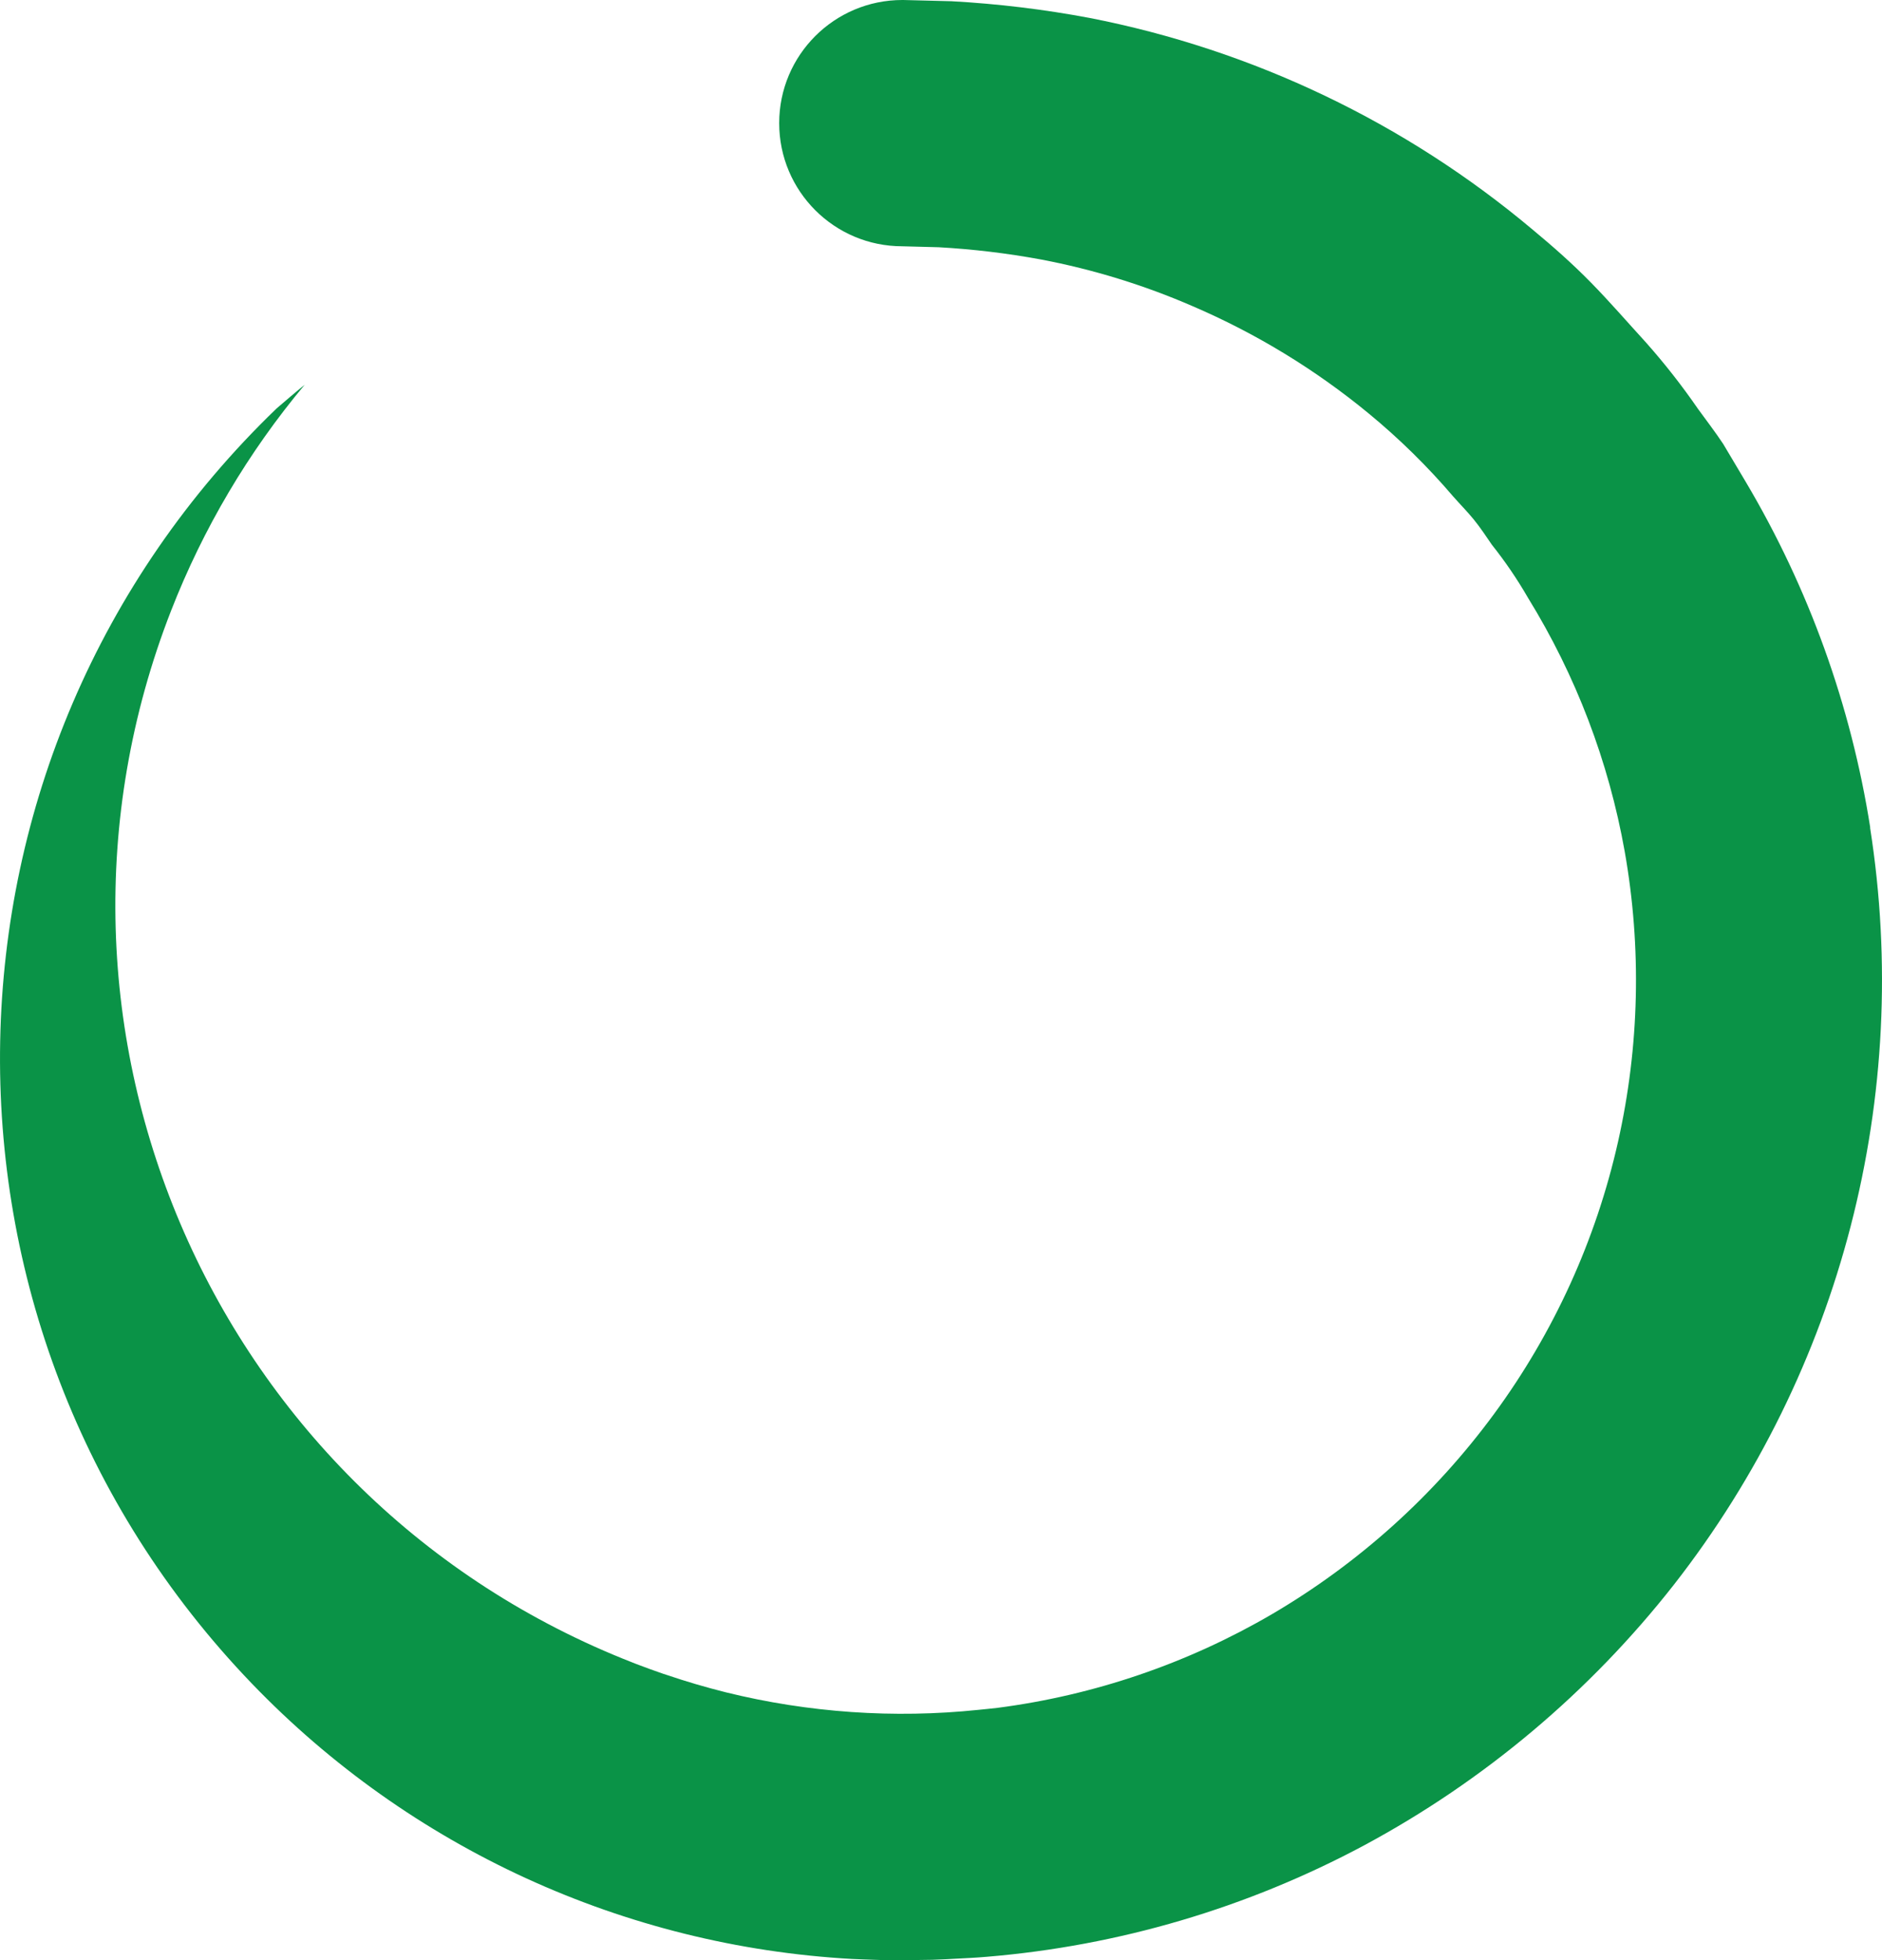 <svg xmlns="http://www.w3.org/2000/svg" id="b" width="366.24mm" height="381.54mm" viewBox="0 0 1038.15 1081.53"><g id="c"><path id="d" d="m1031.67,456.63c-10.59-67.42-33.92-132.21-68.75-190.91-4.13-6.97-8.25-13.91-12.37-20.8-4.42-6.67-9.28-12.97-13.9-19.34-8.8-12.78-18.38-25-28.68-36.61-10.29-11.27-20.07-22.58-30.38-33.09s-21.15-20.07-32.04-29.1c-70.27-59.09-154.43-99.31-244.55-116.89-25.14-4.73-50.56-7.8-76.1-9.21l-26.67-.68h-.48c-37.52,0-67.94,30.43-67.93,67.95,0,37.52,30.42,67.93,67.93,67.93h0l20.07.53c18.86,1.05,37.64,3.3,56.23,6.72,28.84,5.46,56.98,14.12,83.9,25.82,34.99,15.03,67.66,34.95,97.05,59.16,16.83,13.86,32.41,29.16,46.57,45.74,3.69,4.22,7.75,8.28,11.39,12.75,3.64,4.47,6.77,9.26,10.04,14,7.35,9.24,14,19.02,19.9,29.25,26.41,42.85,44.5,90.31,53.32,139.87,9.4,53.1,8.16,107.53-3.66,160.15-12.18,54.22-35.45,105.34-68.34,150.14-32.94,44.85-74.7,82.49-122.71,110.62-46.49,27.14-97.94,44.68-151.31,51.61-3.51.45-7,.7-10.51,1.1-46.57,4.83-93.63,1.57-139.1-9.63-11.24-2.81-22.21-6.04-32.92-9.68l-1.86-.6c-5.02-1.71-9.86-3.51-14.7-5.34l-1.98-.78C118.49,827.36,4.44,567.5,94.38,336.89c17.65-45.25,42.53-87.34,73.68-124.6-5.22,4.19-10.34,8.68-15.48,13.05-198.03,190.56-204.09,505.58-13.53,703.62,87.16,90.58,205.37,144.81,330.88,151.81,3.66.2,7.4.28,11.09.43,4.62.15,9.18.33,13.82.35h2.94c2.84,0,5.67-.18,8.48-.2,5.39,0,10.76-.15,16.11-.45l3.51-.2c6.17-.33,12.34-.58,18.52-1.13,72.8-6.06,143.58-26.96,207.99-61.42,66.37-35.67,124.62-84.7,171.09-144.01,92.25-118.24,131.39-269.42,108.09-417.56" fill="#0a9347" stroke-width="0"></path></g></svg>